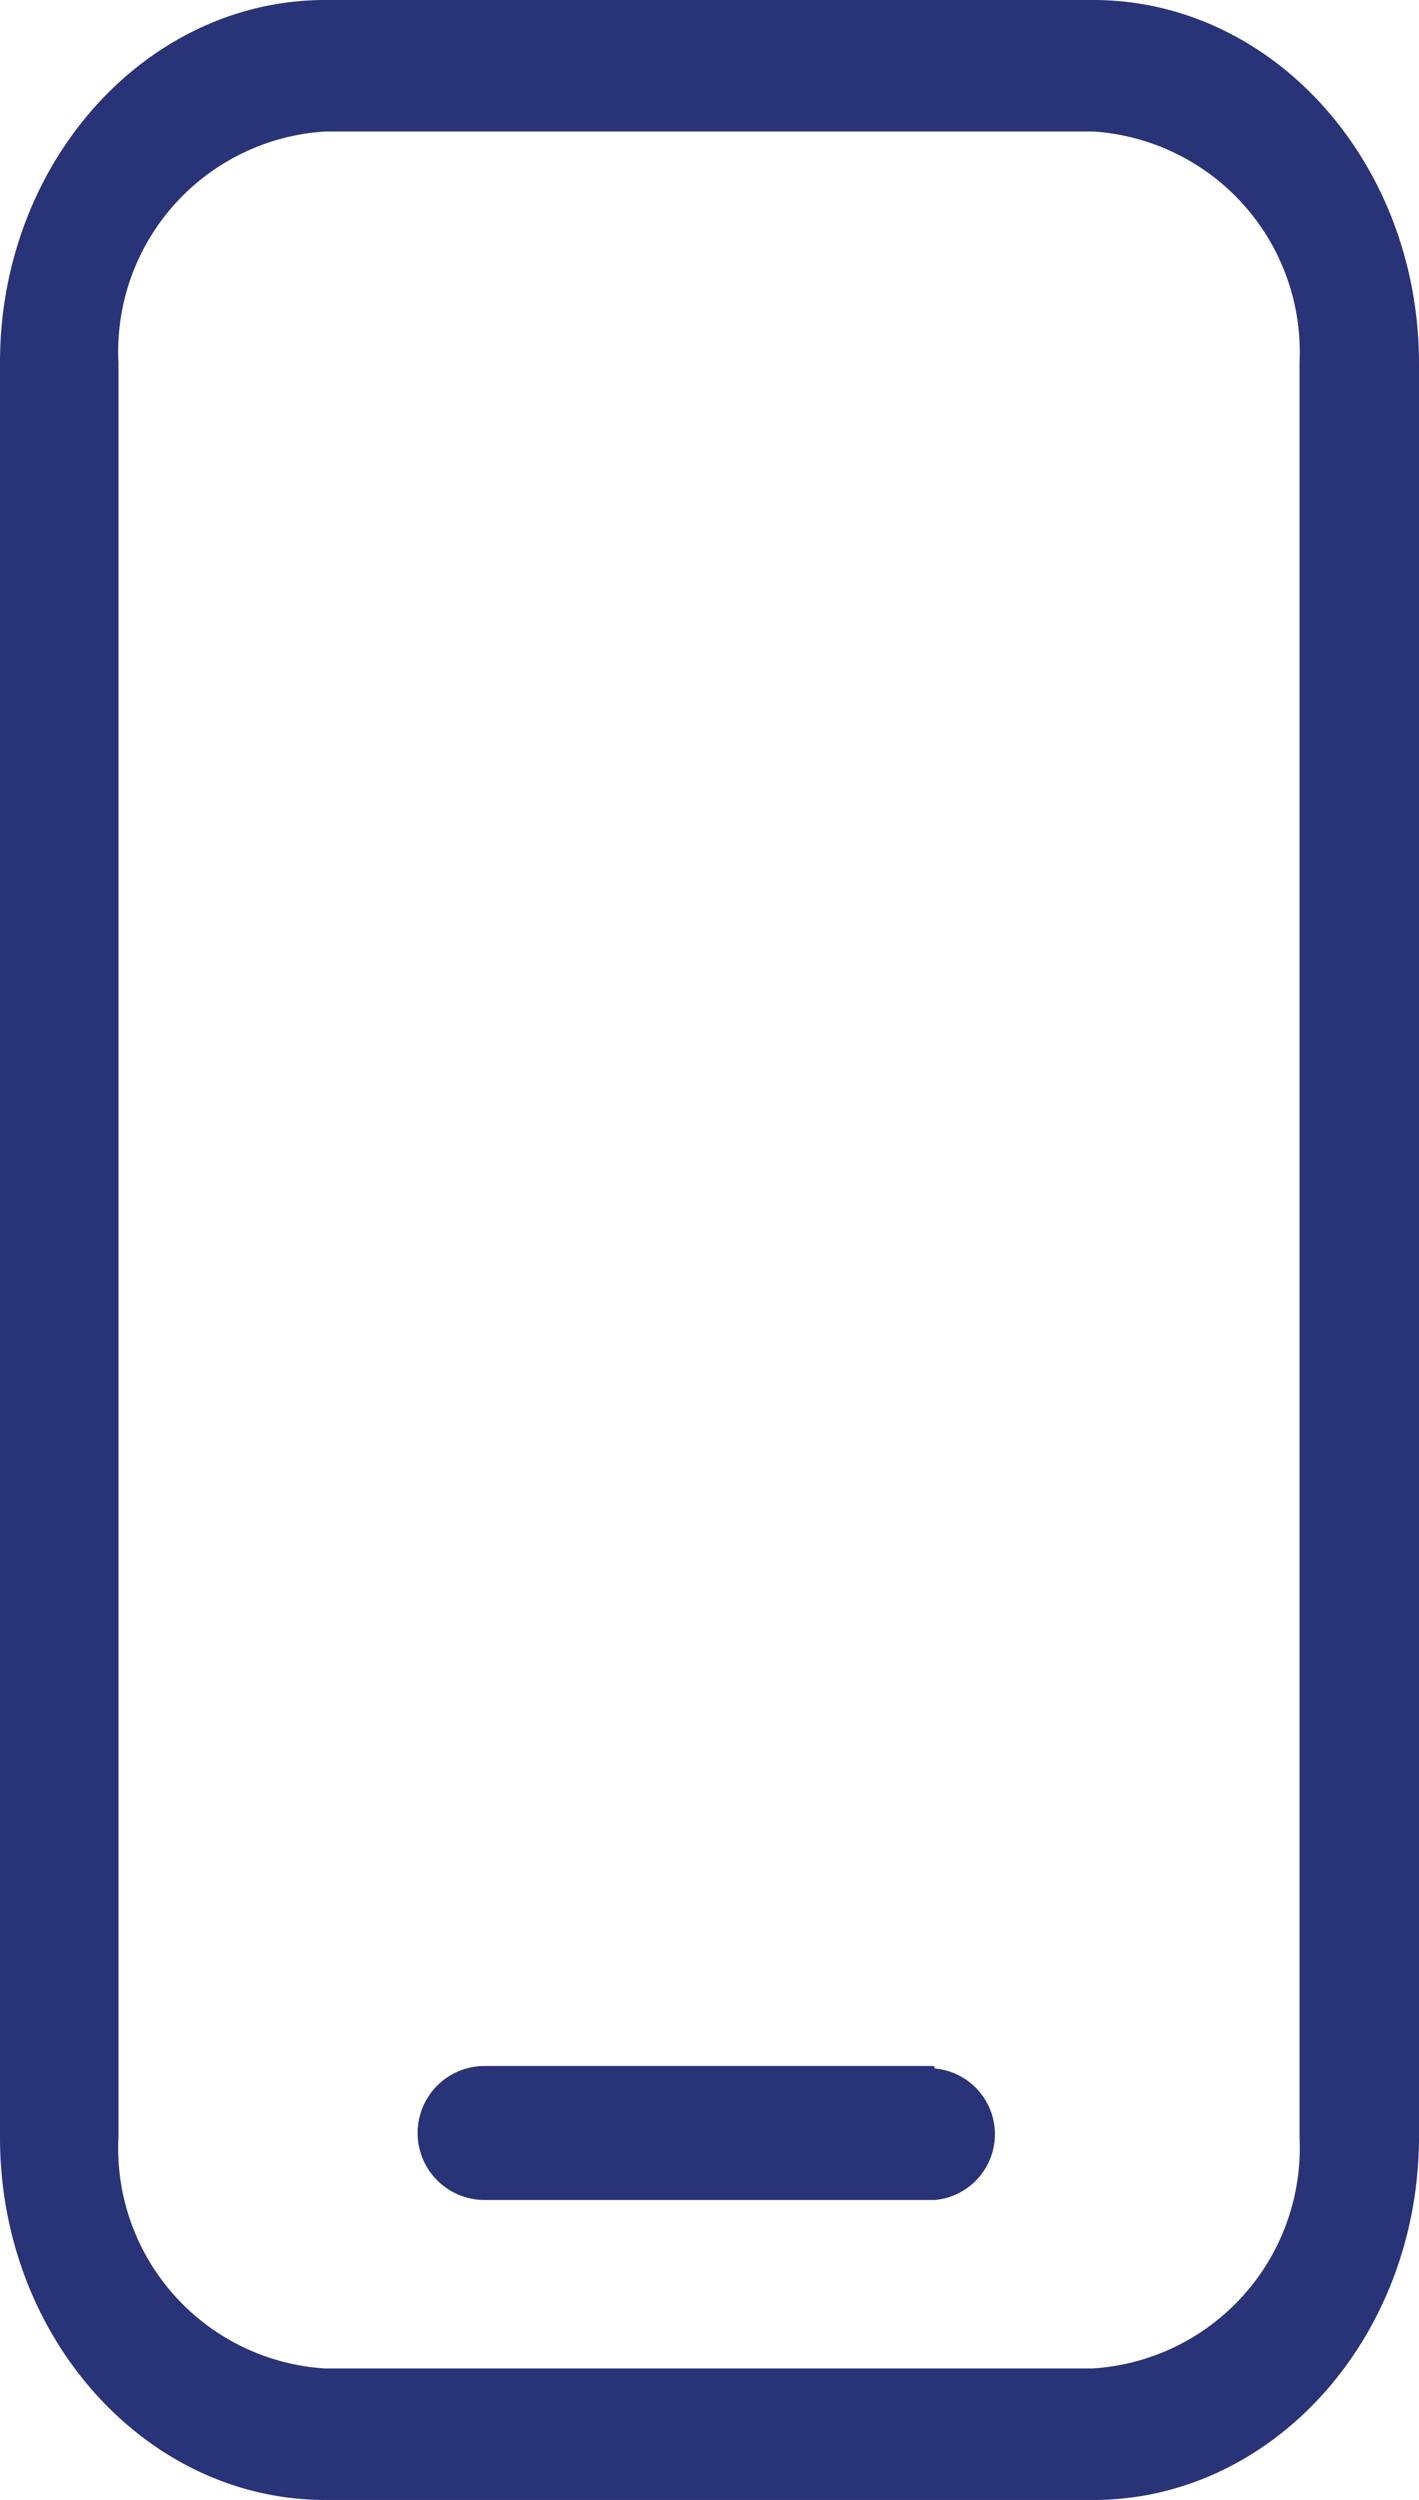 <svg xmlns="http://www.w3.org/2000/svg" viewBox="0 0 28.39 50"><defs><style>.ac80f2db-25a4-4e2a-bdca-1038f1c507d3{fill:#293378;}</style></defs><g id="e9ffb021-f37d-44bb-ba55-4a59507544b3" data-name="Capa 2"><g id="b5bba298-2634-40ab-a66d-5e1a75feb433" data-name="Gràfica"><path class="ac80f2db-25a4-4e2a-bdca-1038f1c507d3" d="M21.87,0H6.51C2.92,0,0,3.25,0,7.25v35.5C0,46.75,2.92,50,6.51,50H21.87c3.6,0,6.51-3.25,6.52-7.25V7.25C28.38,3.25,25.47,0,21.87,0ZM26,42.75a4.42,4.42,0,0,1-4.15,4.62H6.51a4.41,4.41,0,0,1-4.14-4.62V7.25A4.41,4.41,0,0,1,6.51,2.63H21.87A4.42,4.42,0,0,1,26,7.25Z"/><path class="ac80f2db-25a4-4e2a-bdca-1038f1c507d3" d="M18.69,41.32h-9A1.32,1.32,0,0,0,9.7,44h9a1.32,1.32,0,0,0,0-2.63Z"/></g></g></svg>